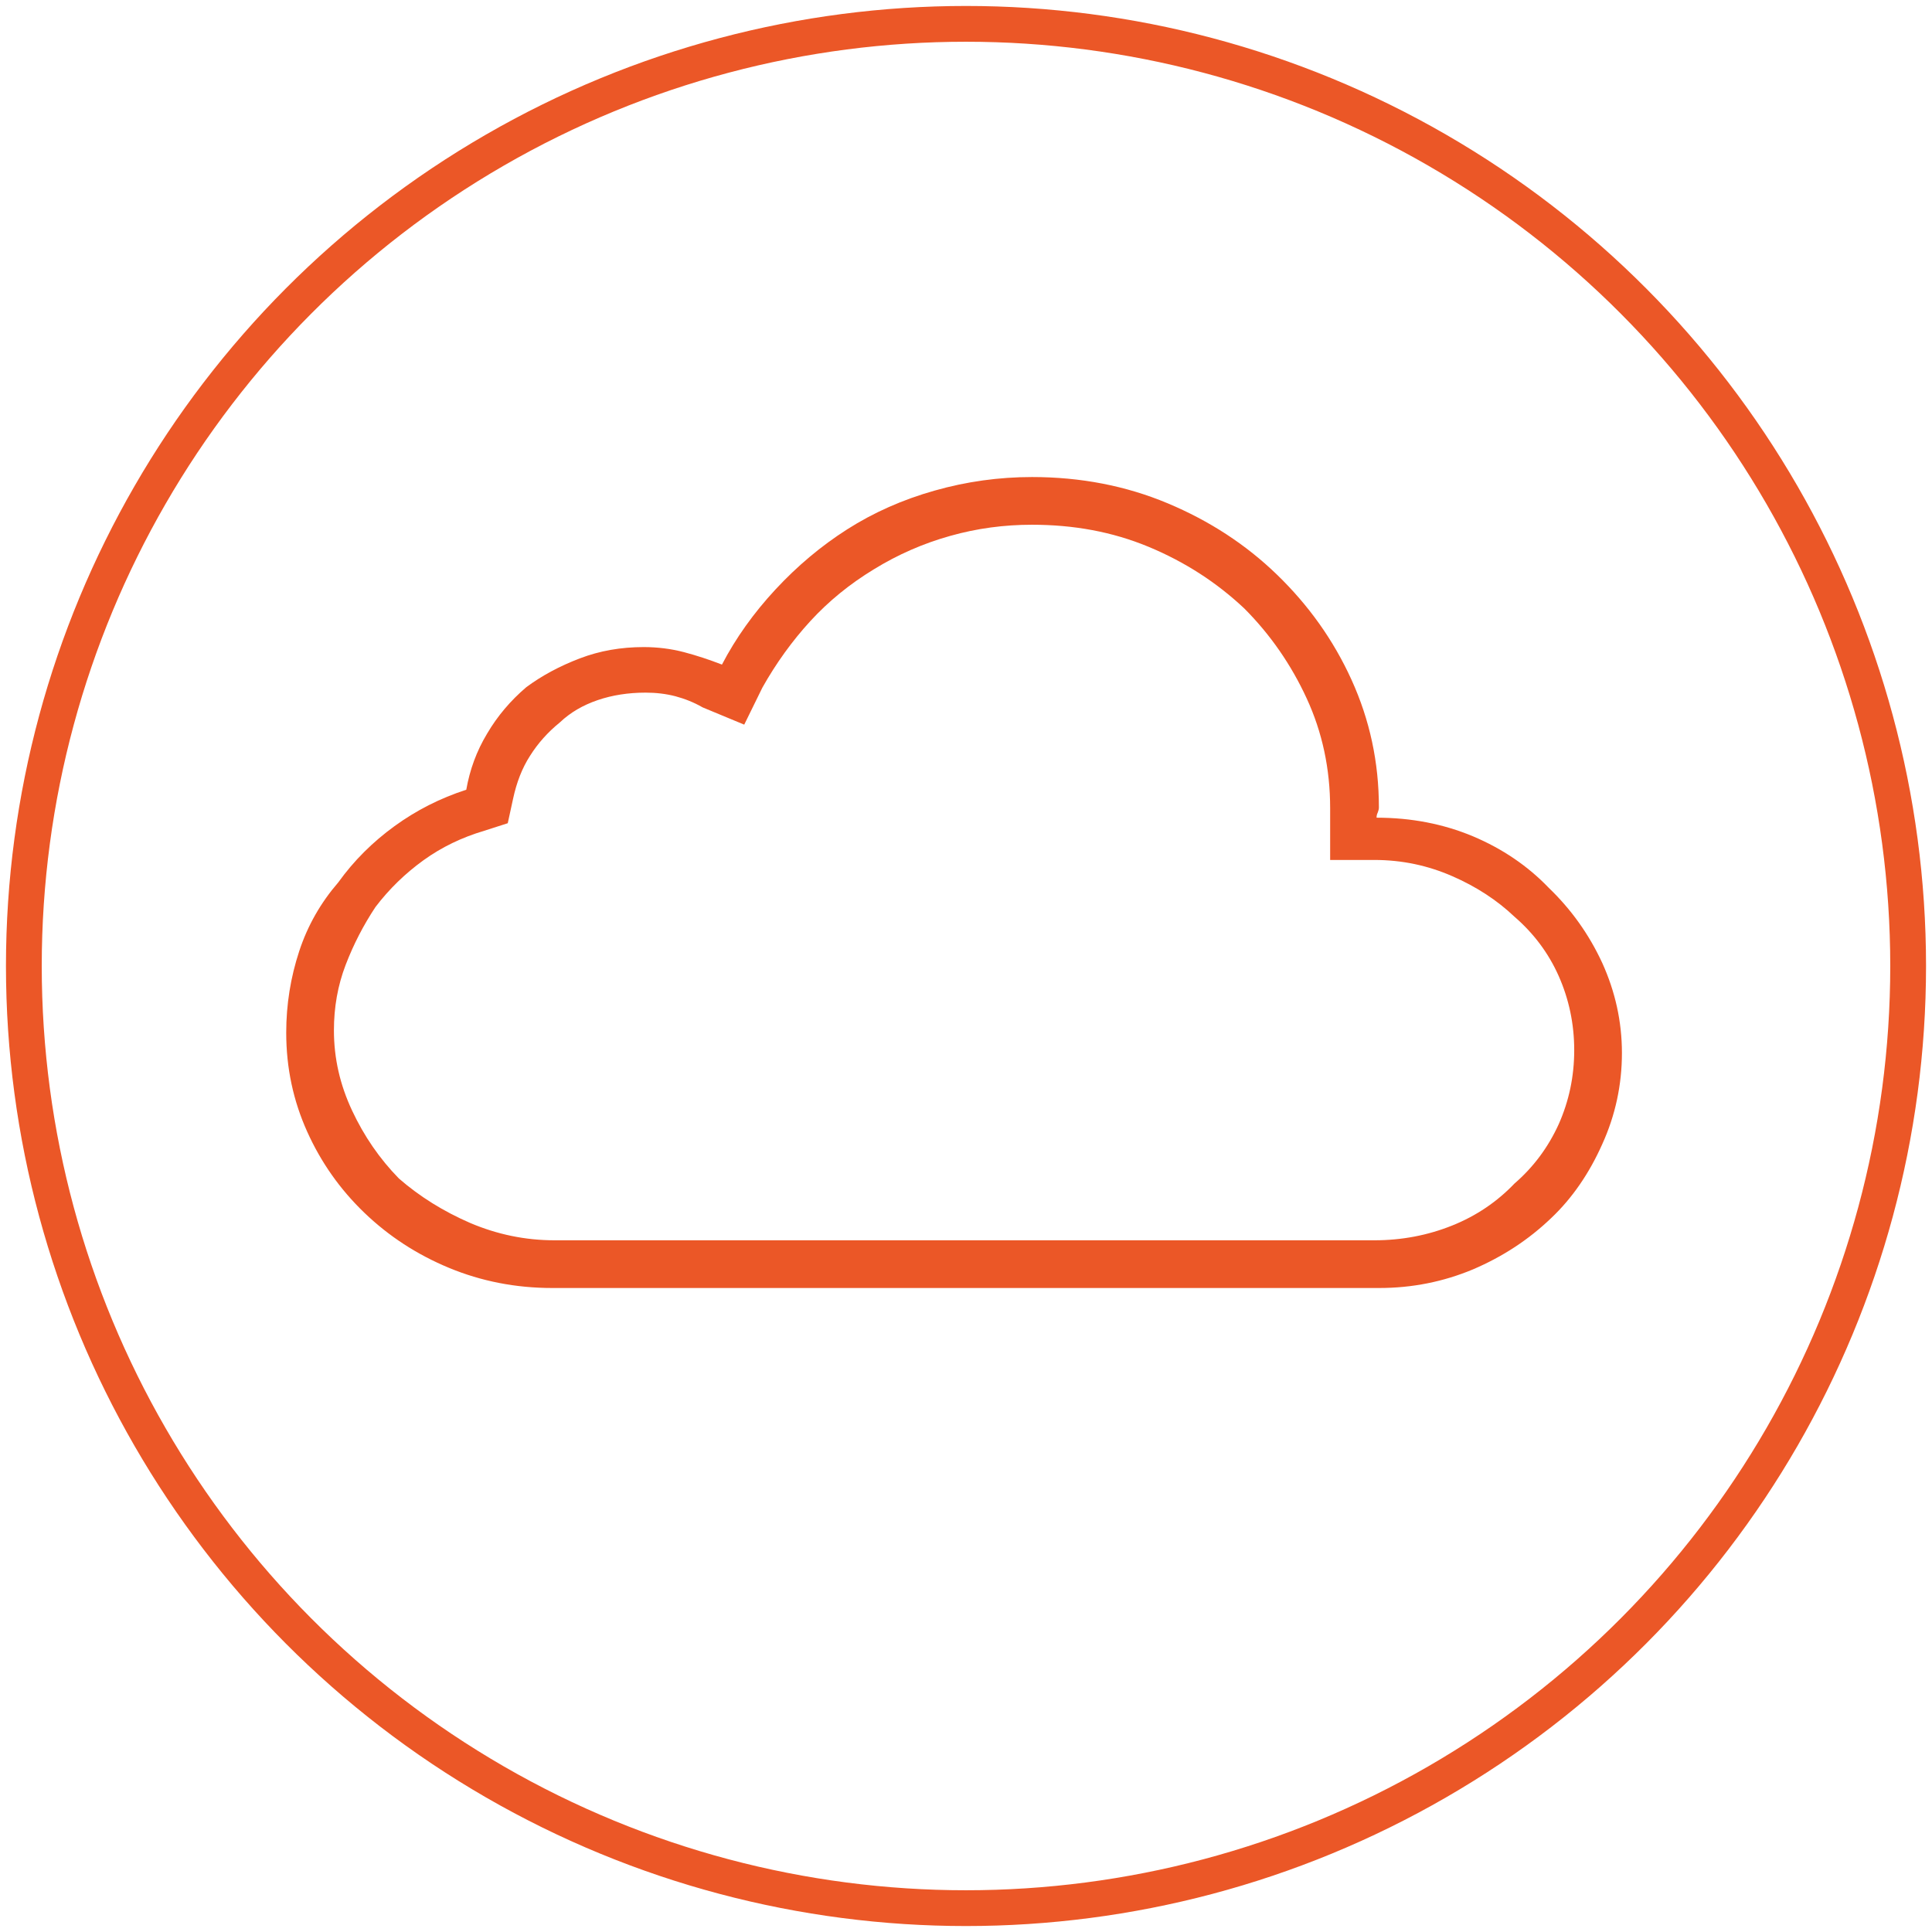 <?xml version="1.0" encoding="UTF-8"?>
<svg width="81px" height="81px" viewBox="0 0 81 81" version="1.1" xmlns="http://www.w3.org/2000/svg" xmlns:xlink="http://www.w3.org/1999/xlink">
    <title>Group 4</title>
    <g id="Supporting-Pages" stroke="none" stroke-width="1" fill="none" fill-rule="evenodd">
        <g id="Features---Multimedia" transform="translate(-1035, -827)">
            <g id="Group-12" transform="translate(940.5, 828)">
                <g id="Group-4" transform="translate(95.5, 0)">
                    <g id="device-circle" stroke="#EB5727" stroke-width="1.5">
                        <circle id="Oval" cx="39.5" cy="39.5" r="39.5"></circle>
                    </g>
                    <g id="cloud" transform="translate(11, 19)" fill="#EB5727" fill-rule="nonzero">
                        <path d="M31.269,0 C33.304,0 35.204,0.367 36.955,1.101 C38.707,1.836 40.236,2.83 41.544,4.098 C42.851,5.365 43.9,6.821 44.664,8.503 C45.429,10.185 45.811,11.961 45.811,13.856 C45.811,13.927 45.787,13.998 45.762,14.069 C45.725,14.14 45.713,14.211 45.713,14.282 C47.168,14.282 48.513,14.543 49.759,15.064 C50.992,15.585 52.053,16.307 52.929,17.219 C53.878,18.131 54.619,19.173 55.174,20.369 C55.716,21.565 56,22.821 56,24.147 C56,25.473 55.729,26.752 55.174,27.972 C54.631,29.192 53.915,30.234 53.04,31.063 C52.09,31.975 51.004,32.685 49.759,33.218 C48.513,33.739 47.205,34 45.824,34 L11.151,34 C9.621,34 8.178,33.716 6.833,33.159 C5.489,32.603 4.305,31.833 3.281,30.85 C2.257,29.867 1.456,28.73 0.876,27.439 C0.296,26.148 0,24.775 0,23.294 C0,22.11 0.185,20.973 0.543,19.884 C0.9,18.794 1.456,17.835 2.183,16.994 C2.837,16.082 3.626,15.301 4.539,14.637 C5.452,13.974 6.451,13.465 7.549,13.11 C7.697,12.269 7.981,11.487 8.425,10.753 C8.856,10.019 9.411,9.367 10.065,8.811 C10.719,8.325 11.471,7.923 12.31,7.603 C13.149,7.283 14.037,7.129 14.987,7.129 C15.567,7.129 16.134,7.2 16.677,7.342 C17.219,7.485 17.75,7.662 18.268,7.863 C18.848,6.75 19.6,5.696 20.513,4.713 C21.426,3.73 22.425,2.89 23.522,2.191 C24.62,1.492 25.841,0.947 27.186,0.568 C28.518,0.189 29.887,0 31.269,0 Z M31.264,2 C30.098,2 28.957,2.152 27.84,2.467 C26.712,2.782 25.644,3.249 24.638,3.868 C23.62,4.486 22.736,5.21 21.975,6.039 C21.215,6.868 20.54,7.802 19.963,8.829 L19.202,10.381 L17.46,9.658 C17.092,9.447 16.712,9.296 16.319,9.191 C15.914,9.086 15.497,9.039 15.067,9.039 C14.344,9.039 13.669,9.144 13.055,9.354 C12.442,9.564 11.914,9.868 11.472,10.288 C10.969,10.696 10.552,11.163 10.221,11.689 C9.89,12.202 9.656,12.809 9.509,13.498 L9.288,14.514 L8.307,14.829 C7.362,15.109 6.515,15.518 5.755,16.066 C4.994,16.615 4.319,17.268 3.742,18.027 C3.239,18.786 2.822,19.591 2.491,20.455 C2.16,21.319 2,22.23 2,23.198 C2,24.377 2.258,25.486 2.761,26.56 C3.264,27.634 3.914,28.58 4.724,29.409 C5.595,30.167 6.589,30.786 7.718,31.276 C8.847,31.755 10.025,32 11.252,32 L45.288,32 L45.62,32 C46.773,32 47.865,31.79 48.883,31.381 C49.902,30.973 50.773,30.377 51.497,29.619 C52.294,28.93 52.908,28.101 53.35,27.132 C53.779,26.163 54,25.136 54,24.027 C54,22.93 53.779,21.891 53.35,20.922 C52.92,19.953 52.294,19.125 51.497,18.436 C50.773,17.747 49.902,17.175 48.883,16.732 C47.865,16.288 46.785,16.054 45.62,16.054 L43.767,16.054 L43.767,14.292 C43.767,14.222 43.767,14.175 43.767,14.14 C43.767,14.105 43.767,14.058 43.767,13.988 L43.767,13.883 C43.767,12.226 43.436,10.696 42.785,9.284 C42.135,7.872 41.264,6.611 40.172,5.514 C39.006,4.416 37.669,3.553 36.147,2.922 C34.626,2.292 33.006,2 31.264,2 Z" id="Shape"></path>
                    </g>
                </g>
            </g>
        </g>
    </g>
</svg>